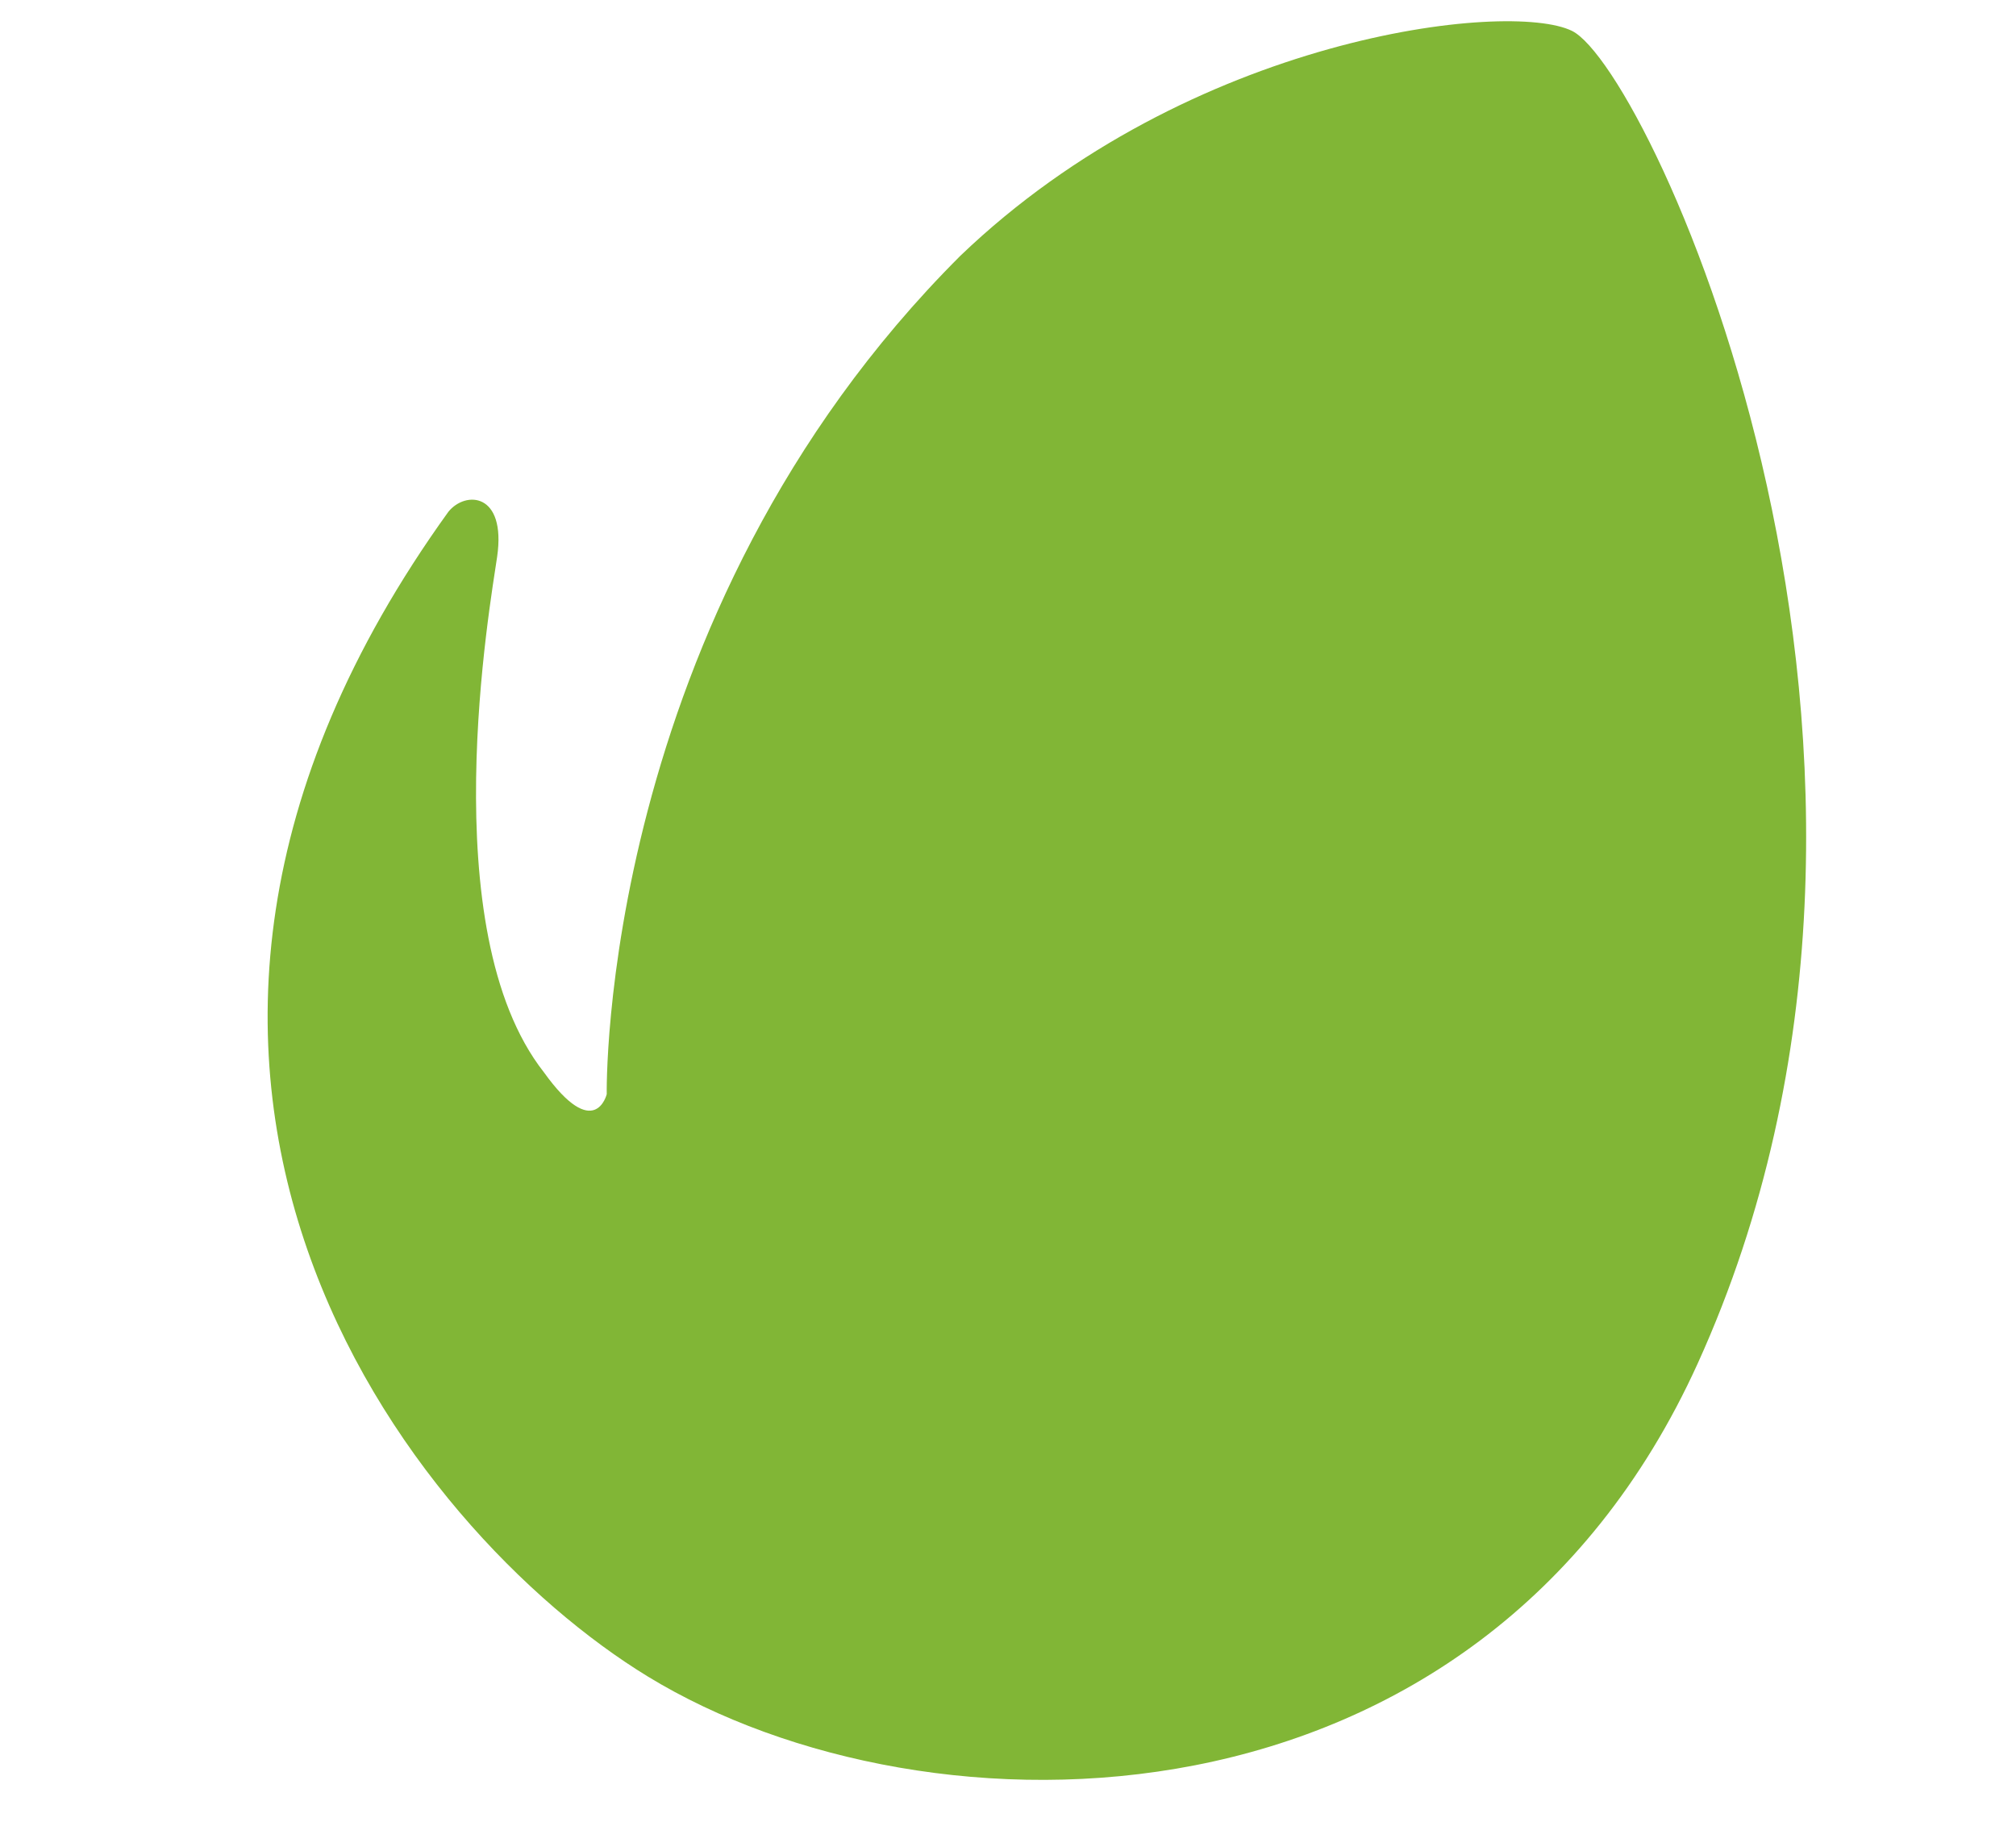 <?xml version="1.0" encoding="UTF-8"?>
<svg xmlns="http://www.w3.org/2000/svg" height="2290" viewBox="-8.214 -1.546 140.222 134.432" width="2500">
  <path d="m0 0h128v128h-128z" fill="none"></path>
  <path clip-rule="evenodd" d="m102.953.702c5.732 2.812 29.055 53.144 9.158 96.98-15.979 35.2-56.093 35.204-76.427 22.8-17.368-10.6-43.898-43.996-14.528-84.776 1.243-1.548 4.225-1.408 3.552 3.268-.476 3.32-4.736 27.156 3.395 37.512 3.714 5.18 4.583 1.608 4.583 1.608s-.633-34.684 25.736-61.016c16.738-16.056 39.952-18.624 44.531-16.376" fill="#81b636" fill-rule="evenodd"></path>
</svg>
